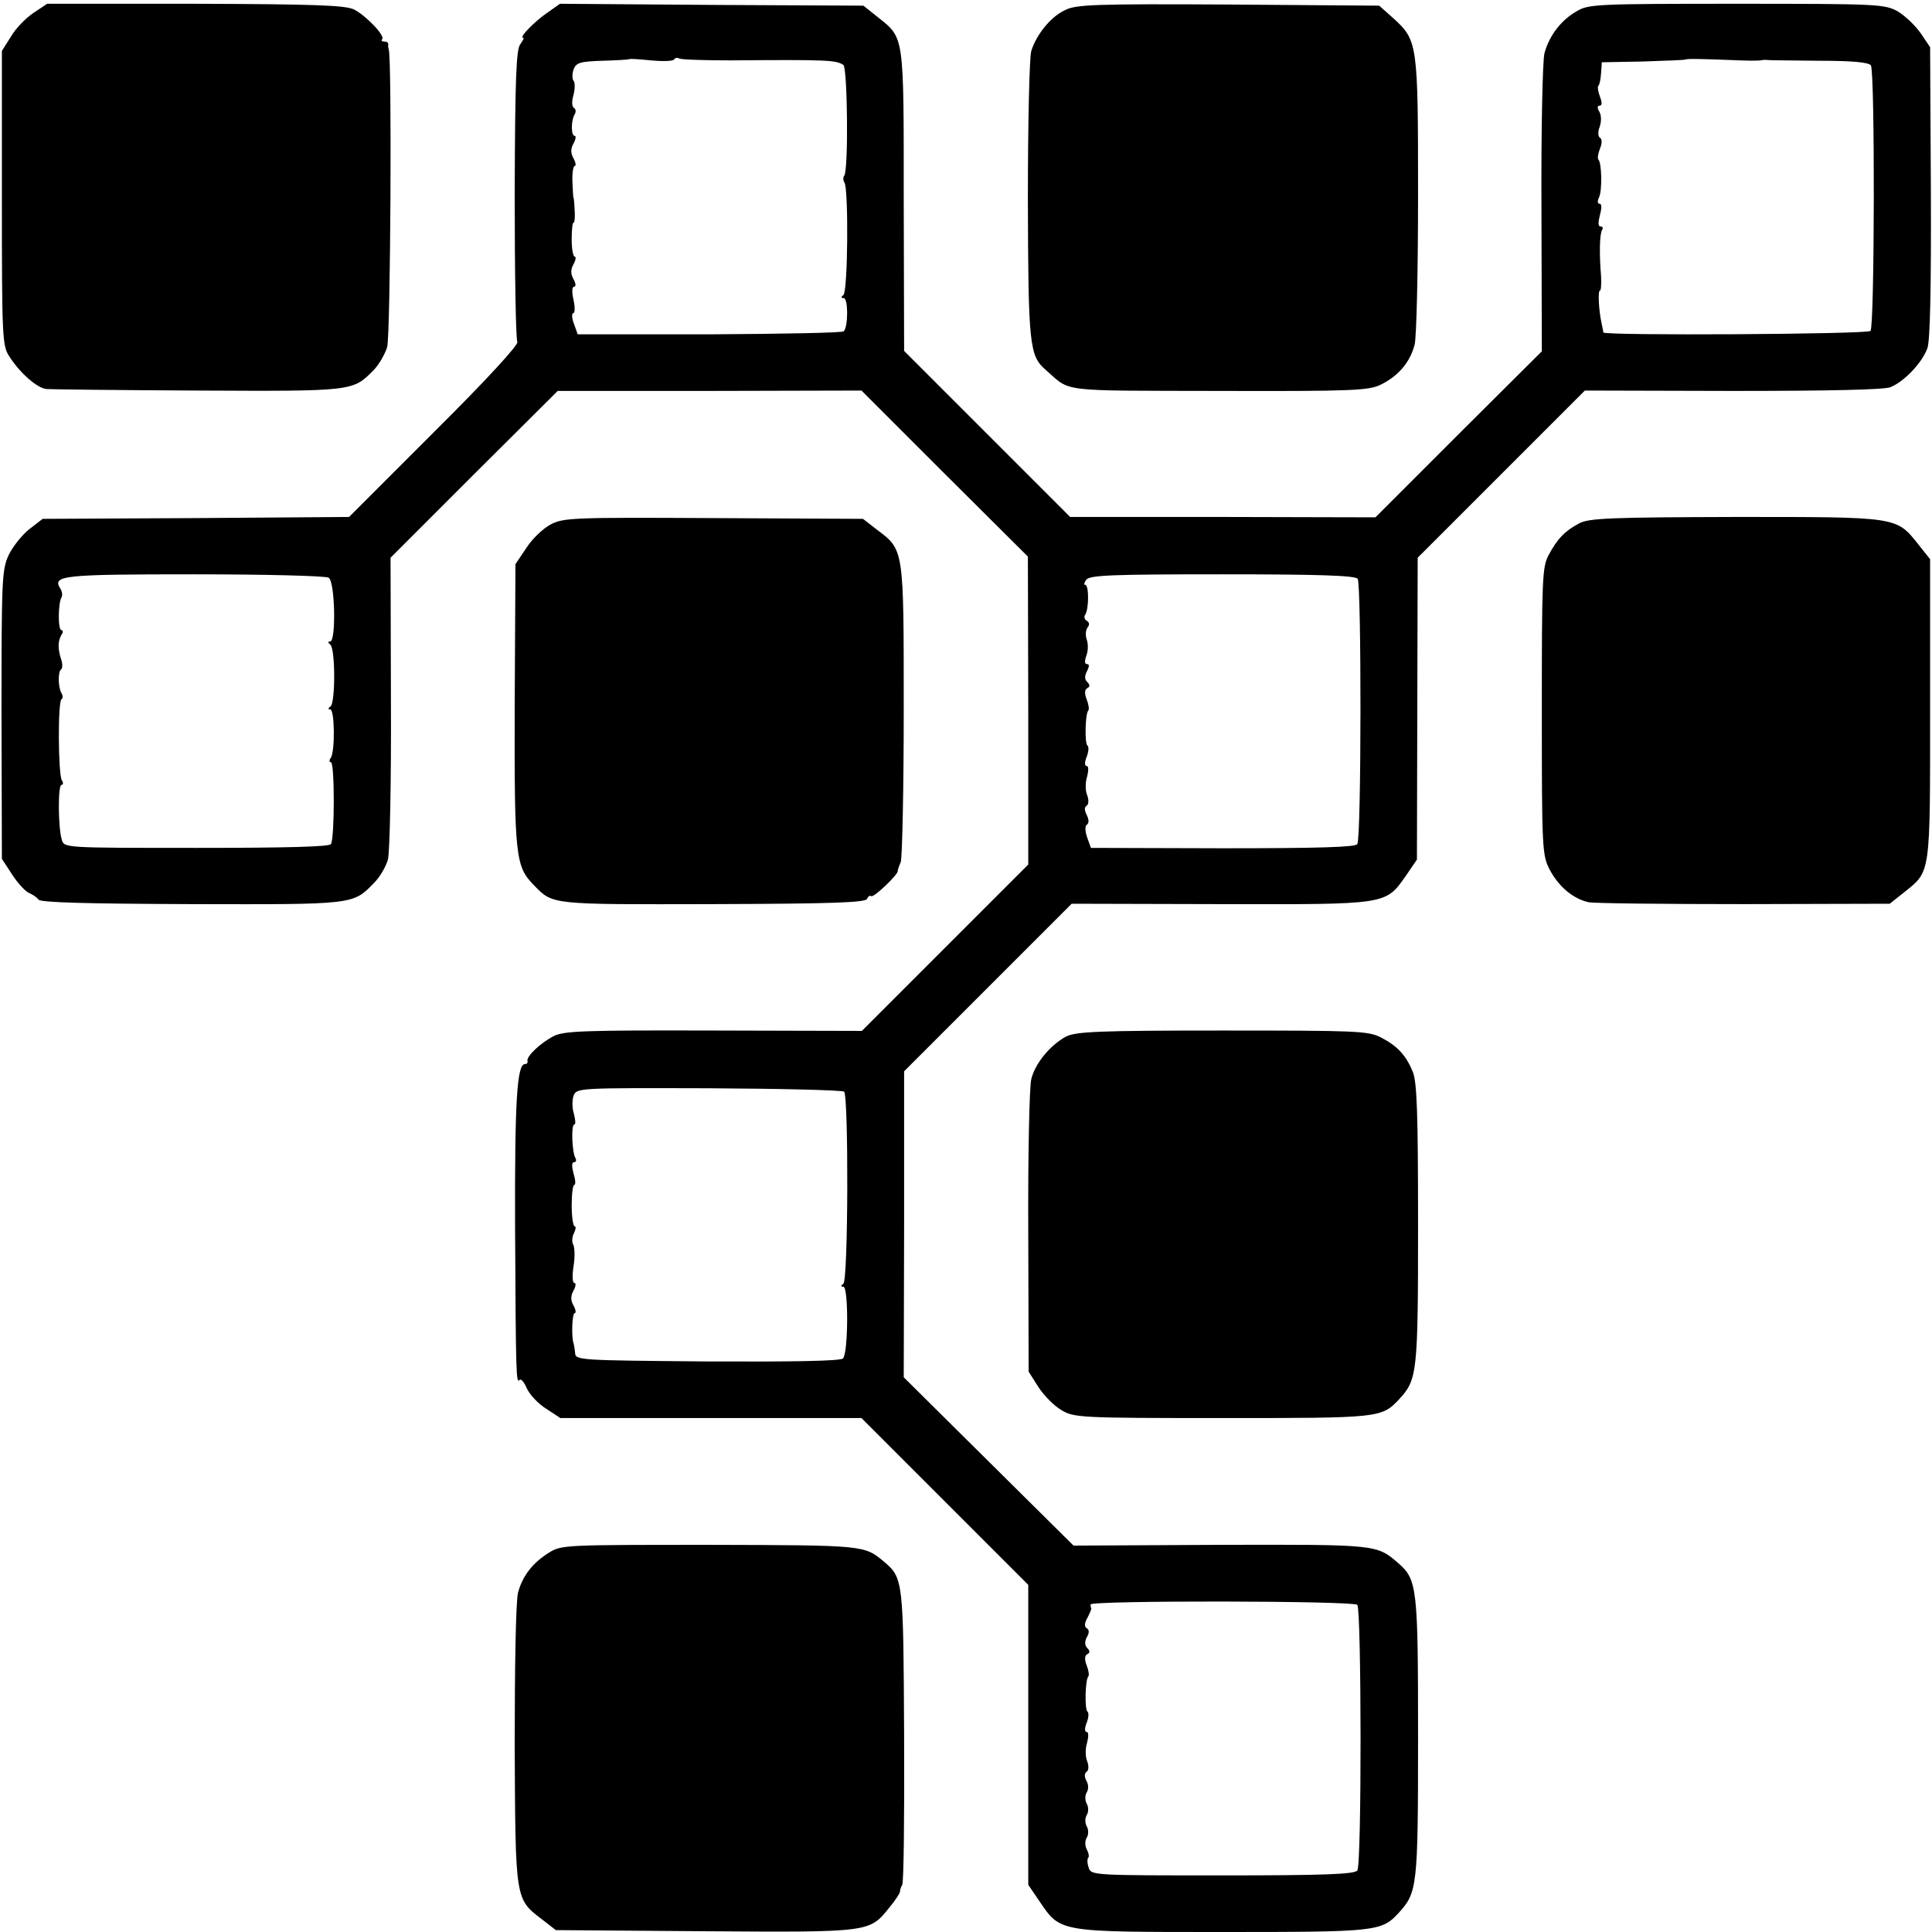 <?xml version="1.0" standalone="no"?>
<!DOCTYPE svg PUBLIC "-//W3C//DTD SVG 20010904//EN"
 "http://www.w3.org/TR/2001/REC-SVG-20010904/DTD/svg10.dtd">
<svg version="1.0" xmlns="http://www.w3.org/2000/svg"
 width="512pt" height="512pt" viewBox="0 0 512 512"
 preserveAspectRatio="xMidYMid meet">
<g transform="translate(0,512) scale(0.1,-0.1)"
fill="#000000" stroke="none">
<path d="M89 5086 c-21 -14 -48 -42 -60 -63 l-24 -38 0 -390 c0 -370 1 -392
20 -420 28 -44 75 -85 99 -86 12 -1 192 -3 401 -4 412 -2 410 -2 465 54 14 14
30 42 36 61 9 30 13 774 4 790 -1 3 -2 8 -1 13 0 4 -4 7 -11 7 -6 0 -9 3 -5 6
8 9 -42 62 -75 79 -24 11 -101 14 -421 15 l-392 0 -36 -24z"/>
<path d="M1450 5086 c-35 -24 -75 -66 -64 -66 4 0 0 -7 -7 -17 -11 -13 -14
-90 -15 -397 0 -210 3 -386 7 -392 5 -6 -80 -99 -219 -237 l-227 -227 -406 -3
-406 -2 -35 -27 c-19 -15 -44 -46 -55 -69 -18 -39 -19 -64 -19 -423 l1 -382
28 -43 c15 -23 36 -45 45 -48 9 -4 20 -11 24 -17 5 -8 134 -11 405 -12 434 -1
428 -2 485 57 15 15 31 43 36 61 5 19 9 205 8 417 l-1 383 221 221 222 221
402 0 403 1 220 -220 221 -220 1 -408 0 -408 -220 -220 -221 -221 -393 1
c-343 1 -397 -1 -424 -15 -35 -18 -73 -54 -69 -66 1 -5 -2 -8 -7 -8 -21 0 -27
-98 -26 -430 2 -405 3 -416 12 -407 4 4 12 -6 19 -22 7 -16 30 -41 51 -54 l38
-25 399 0 399 0 221 -221 221 -221 0 -397 0 -398 30 -44 c56 -82 48 -81 483
-81 410 0 423 1 469 51 49 54 51 69 51 464 0 398 -2 419 -53 463 -57 49 -55
49 -470 48 l-390 -2 -225 223 -225 223 1 405 0 406 222 222 222 222 394 -1
c444 -1 437 -2 491 74 l30 44 1 400 1 400 221 221 222 222 392 -1 c251 0 402
3 418 10 37 15 85 66 98 104 7 21 10 158 9 415 l-2 382 -25 37 c-14 20 -41 46
-61 58 -35 19 -52 20 -427 20 -371 0 -393 -1 -424 -20 -42 -24 -73 -66 -85
-111 -5 -19 -9 -204 -8 -412 l1 -378 -221 -220 -220 -220 -405 1 -404 0 -220
220 -220 220 -1 397 c0 443 2 431 -68 487 l-39 31 -402 2 -402 3 -34 -24z
m336 -124 c3 5 9 6 14 3 5 -3 66 -5 137 -5 255 2 278 1 298 -12 11 -7 14 -283
2 -294 -3 -4 -3 -12 1 -18 11 -18 9 -290 -3 -298 -7 -5 -6 -8 1 -8 12 0 12
-76 0 -88 -4 -4 -165 -7 -356 -8 l-349 0 -10 28 c-6 15 -6 28 -2 28 5 0 5 16
1 35 -5 21 -4 35 1 35 6 0 5 9 -1 20 -8 14 -8 26 0 40 6 11 7 20 3 20 -4 0 -8
20 -8 45 0 25 2 45 5 45 3 0 4 15 3 32 -1 18 -2 33 -3 33 -1 0 -2 19 -3 43 -1
23 2 42 6 42 4 0 3 9 -3 20 -8 14 -8 26 0 40 6 11 7 20 3 20 -10 0 -10 41 0
57 4 7 3 14 -2 17 -6 4 -6 18 -1 35 4 16 4 33 0 37 -4 5 -4 18 0 30 7 18 17
21 76 23 38 1 69 3 71 4 1 2 28 0 58 -3 31 -3 58 -2 61 2z m2824 -2 c25 -1 50
-1 55 0 6 1 14 2 18 1 4 -1 66 -1 137 -2 88 0 131 -4 138 -12 11 -15 10 -692
-1 -704 -10 -9 -707 -13 -708 -4 0 3 -3 15 -5 26 -7 32 -10 85 -4 85 3 0 4 17
3 38 -5 60 -4 113 3 123 3 5 1 9 -5 9 -6 0 -6 11 -1 30 5 19 5 30 -1 30 -6 0
-6 7 -1 18 8 17 7 90 -2 99 -3 3 -1 16 4 29 6 14 6 26 0 29 -5 3 -6 15 -1 28
5 14 5 30 0 40 -7 11 -6 17 0 17 7 0 7 8 1 24 -5 13 -7 26 -4 29 3 2 6 18 7
33 l2 29 109 2 c60 2 110 4 112 5 2 3 45 2 144 -2z m-3739 -1371 c17 -10 20
-169 4 -169 -7 0 -6 -3 0 -8 14 -9 14 -155 1 -164 -7 -5 -7 -8 -1 -8 12 0 13
-109 2 -128 -5 -6 -5 -12 0 -12 10 0 10 -201 0 -217 -4 -7 -119 -10 -357 -10
-347 0 -350 0 -356 21 -10 30 -11 146 -1 146 5 0 5 6 1 12 -10 16 -11 209 -1
215 4 2 4 9 0 16 -9 15 -10 57 -1 63 4 3 4 15 0 27 -9 27 -9 48 1 65 5 6 4 12
0 12 -10 0 -9 72 0 87 3 5 2 15 -3 23 -22 35 3 38 354 38 189 0 349 -4 357 -9z
m2727 -3 c10 -14 10 -686 -1 -703 -5 -8 -99 -11 -357 -11 l-349 1 -10 28 c-6
18 -6 31 0 34 5 4 5 13 -1 25 -6 12 -7 21 0 25 5 3 6 15 1 28 -5 12 -5 34 0
49 4 16 4 28 -1 28 -6 0 -6 10 0 25 5 13 6 26 2 29 -8 5 -6 85 2 93 3 3 1 16
-4 29 -6 15 -6 26 1 30 8 4 8 9 0 17 -7 7 -7 16 0 29 6 12 6 18 0 18 -7 0 -7
8 -2 23 5 12 5 31 1 42 -4 11 -3 25 2 32 6 7 5 14 -2 18 -6 3 -8 11 -4 16 10
16 10 79 0 79 -4 0 -3 6 3 14 10 12 74 14 361 14 251 0 352 -3 358 -12z
m-1361 -1359 c12 -13 11 -500 -2 -509 -7 -5 -7 -8 0 -8 14 0 13 -176 -1 -190
-7 -7 -132 -9 -360 -8 -341 3 -349 3 -350 23 -1 11 -3 22 -4 25 -6 17 -4 80 3
80 4 0 3 9 -3 20 -8 14 -8 26 0 40 6 11 7 20 2 20 -5 0 -6 20 -2 45 4 24 3 50
-1 57 -4 6 -3 20 2 30 5 10 6 18 2 18 -4 0 -8 25 -8 55 0 30 3 55 7 55 4 0 3
14 -2 30 -5 19 -5 30 1 30 6 0 7 5 4 11 -9 14 -12 89 -3 89 4 0 3 12 -1 28 -5
15 -5 37 -1 48 8 21 12 21 358 20 193 -1 354 -5 359 -9z m1360 -1360 c11 -12
12 -689 0 -704 -7 -10 -91 -13 -358 -13 -343 0 -348 0 -354 21 -4 11 -4 23 -1
26 3 3 1 13 -4 22 -5 10 -5 23 0 31 5 8 5 21 0 30 -5 9 -5 22 0 30 5 8 5 21 0
30 -5 9 -5 22 0 30 5 8 5 21 -1 31 -6 11 -5 20 1 24 5 3 6 15 1 28 -5 12 -5
34 0 49 4 16 4 28 -1 28 -6 0 -6 10 0 25 5 13 6 26 2 29 -8 5 -6 85 2 93 3 3
1 16 -4 29 -6 15 -6 26 1 30 8 4 8 9 0 17 -6 6 -7 16 -1 28 7 11 7 20 0 24 -7
4 -6 14 2 28 6 12 11 23 10 25 -1 1 -2 6 -2 10 0 11 696 10 707 -1z"/>
<path d="M2822 5093 c-38 -18 -75 -64 -89 -108 -5 -17 -9 -189 -9 -395 1 -383
4 -413 47 -450 69 -60 27 -55 459 -56 357 -1 398 1 430 17 46 23 77 59 89 106
5 22 9 193 9 398 0 401 -1 408 -66 467 l-37 33 -400 3 c-356 2 -404 0 -433
-15z"/>
<path d="M1459 3730 c-19 -10 -49 -38 -64 -62 l-29 -43 -2 -375 c-1 -401 2
-426 51 -476 51 -52 41 -51 474 -50 315 1 405 4 409 14 2 6 7 10 11 7 7 -4 73
59 70 67 0 2 3 12 8 23 4 11 8 193 8 405 0 430 1 422 -72 477 l-36 28 -396 2
c-373 2 -398 1 -432 -17z"/>
<path d="M4185 3733 c-38 -20 -58 -41 -81 -84 -17 -31 -18 -66 -18 -414 0
-368 1 -381 21 -420 24 -45 62 -77 103 -86 15 -3 200 -5 413 -5 l385 1 39 31
c70 56 68 44 68 486 l0 396 -31 39 c-59 74 -52 73 -484 73 -332 -1 -389 -3
-415 -17z"/>
<path d="M2825 2373 c-42 -23 -82 -71 -92 -113 -5 -19 -9 -201 -8 -405 l1
-370 26 -41 c15 -23 42 -50 61 -61 33 -20 50 -21 426 -21 418 0 422 0 469 50
48 52 50 69 50 463 0 299 -3 377 -14 405 -19 45 -41 68 -85 91 -34 17 -66 18
-420 18 -331 0 -388 -3 -414 -16z"/>
<path d="M1456 1006 c-44 -27 -71 -62 -83 -106 -6 -20 -9 -197 -9 -405 2 -413
1 -407 73 -462 l36 -28 395 -3 c440 -3 436 -3 489 63 16 19 28 38 28 42 0 5 3
13 6 18 4 6 6 183 5 395 -2 413 -2 418 -54 462 -52 43 -51 43 -460 44 -380 0
-394 0 -426 -20z"/>
</g>
</svg>
